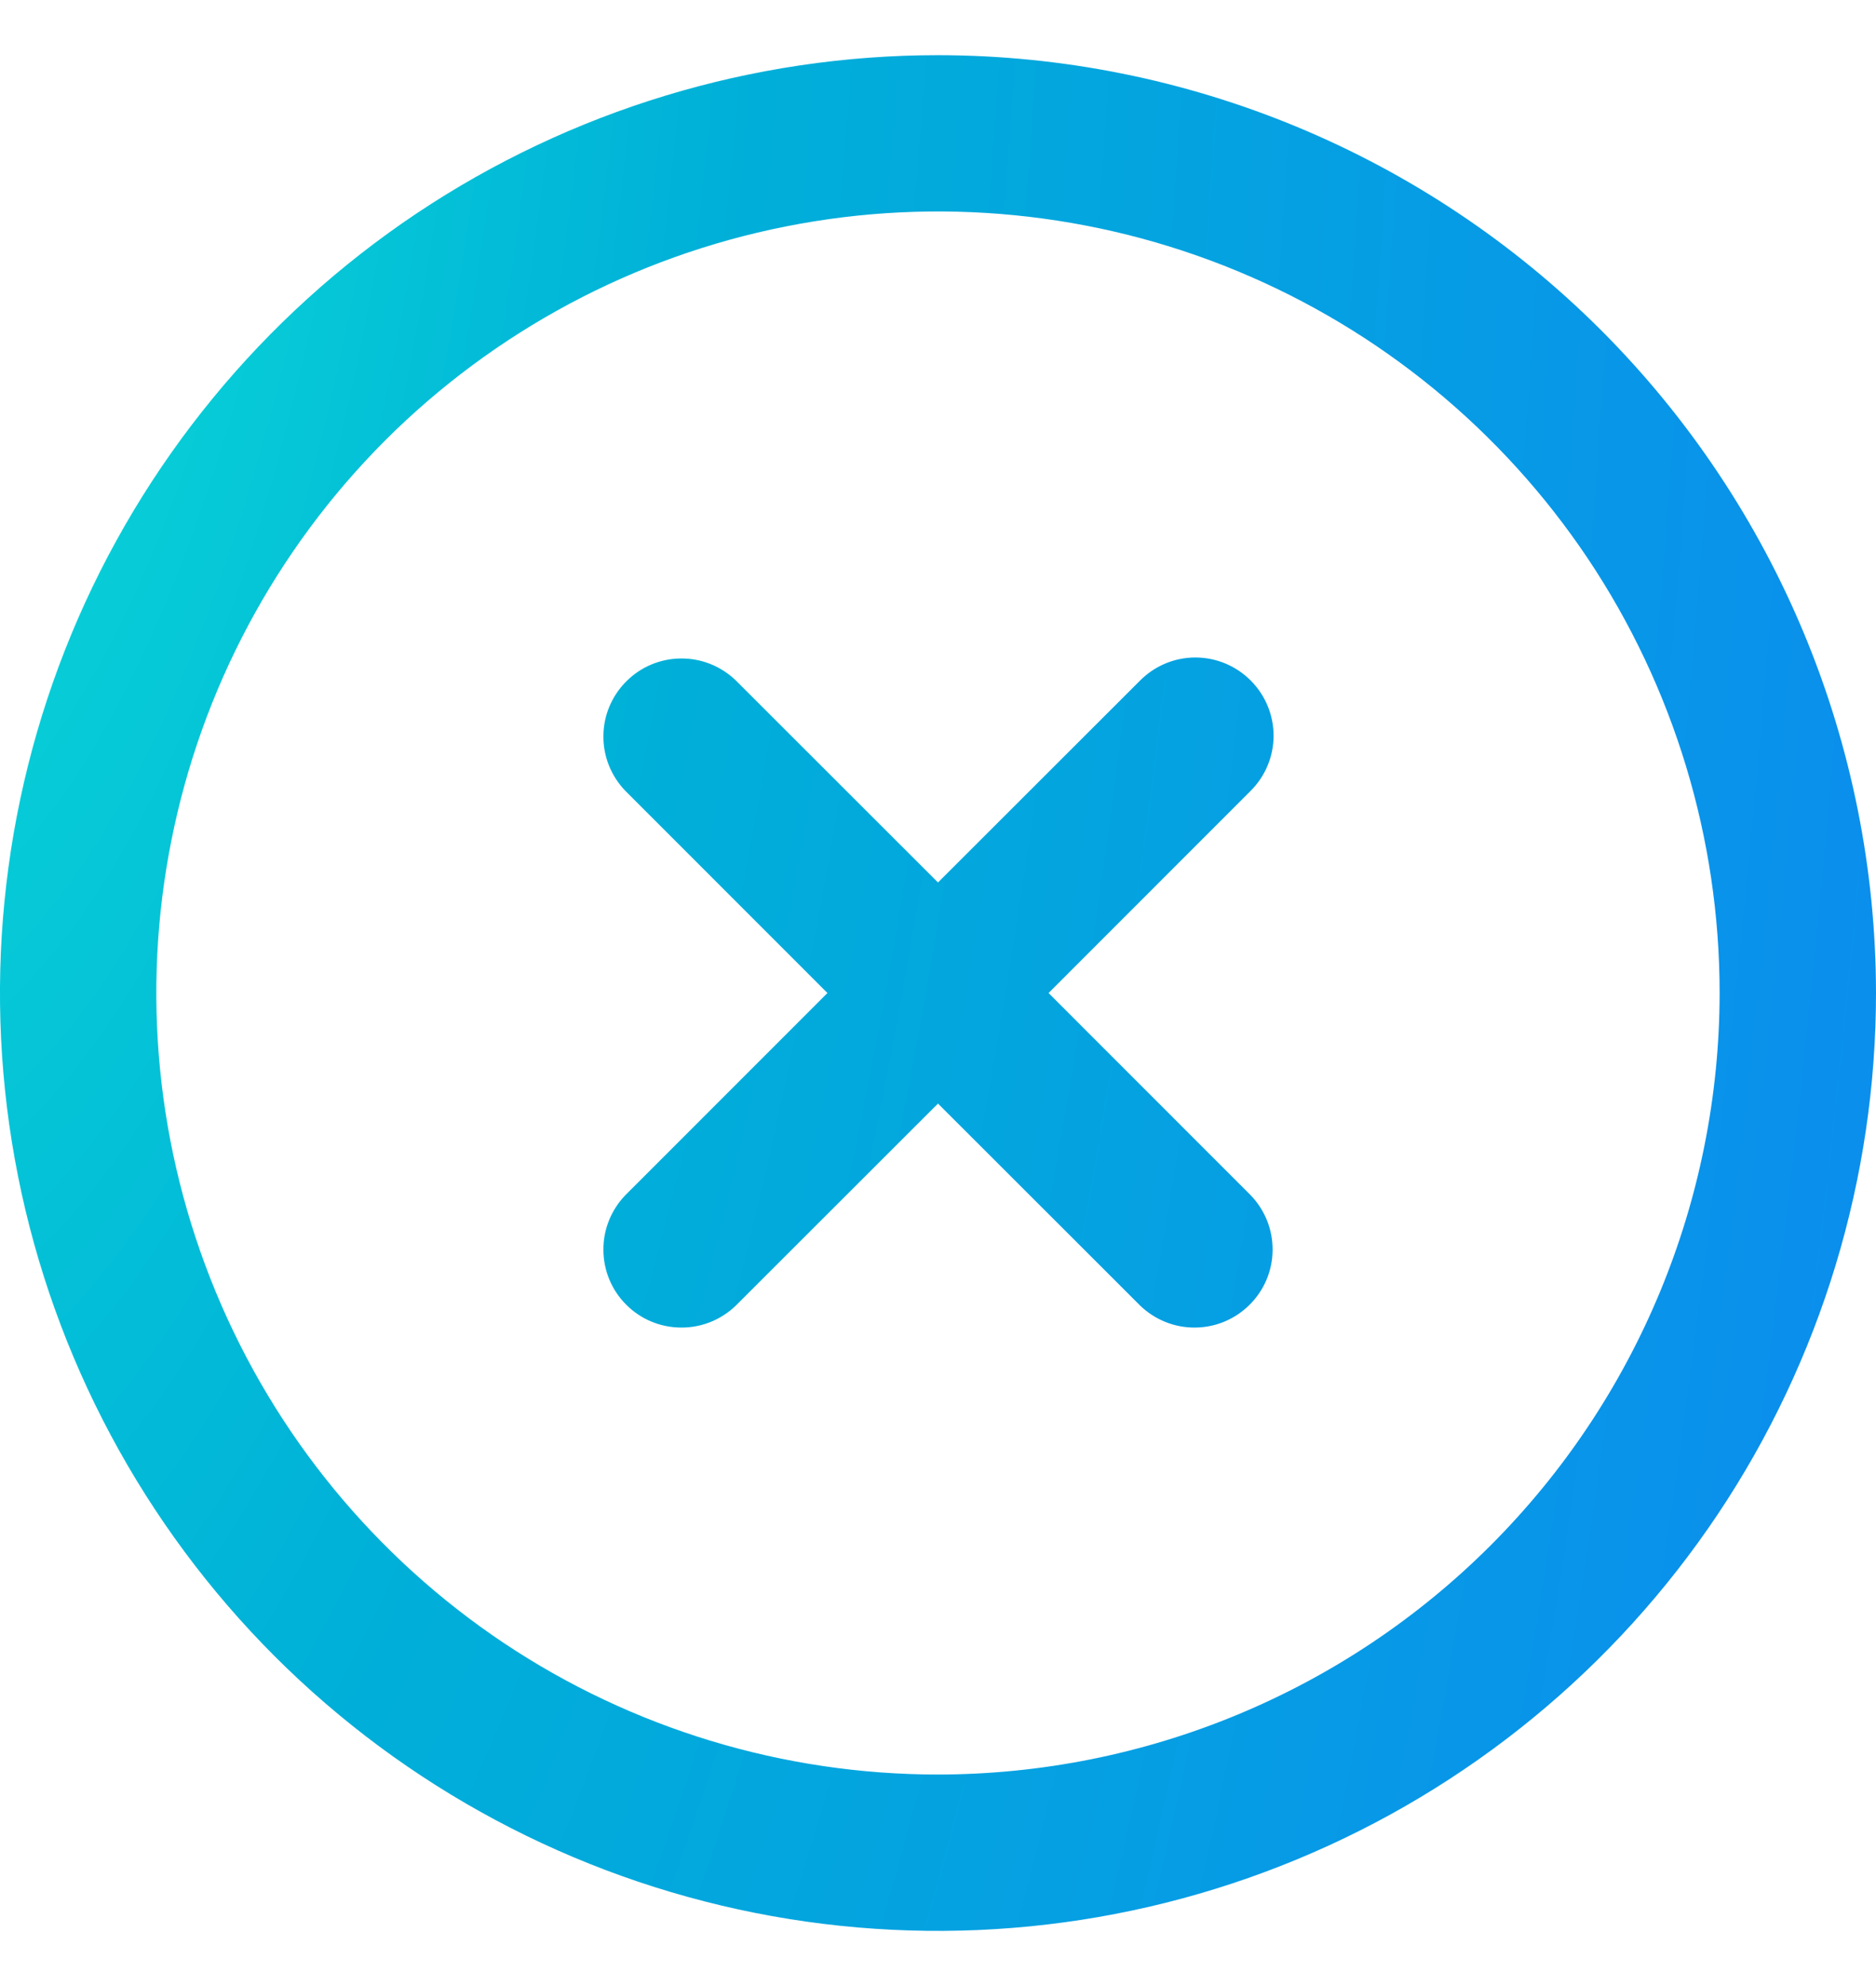 <svg width="17" height="18" viewBox="0 0 17 18" fill="none" xmlns="http://www.w3.org/2000/svg">
<g clip-path="url(#clip0_3195_37848)">
<path d="M8.5 0.5C10.754 0.502 12.914 1.399 14.508 2.992C16.101 4.586 16.998 6.746 17 9C17 10.681 16.501 12.325 15.567 13.723C14.633 15.12 13.306 16.209 11.753 16.852C10.2 17.496 8.491 17.665 6.842 17.337C5.193 17.009 3.678 16.2 2.489 15.011C1.301 13.822 0.491 12.307 0.163 10.658C-0.165 9.009 0.004 7.3 0.647 5.747C1.291 4.194 2.38 2.867 3.777 1.933C5.175 0.999 6.819 0.5 8.5 0.5ZM11.211 2.456C9.917 1.92 8.492 1.779 7.118 2.053C5.744 2.326 4.482 3.001 3.491 3.991C2.501 4.982 1.826 6.244 1.553 7.618C1.279 8.992 1.42 10.417 1.956 11.711C2.492 13.005 3.4 14.111 4.564 14.89C5.729 15.668 7.099 16.083 8.5 16.083C10.378 16.081 12.179 15.335 13.507 14.007C14.835 12.679 15.581 10.878 15.583 9C15.583 7.599 15.168 6.229 14.39 5.064C13.611 3.9 12.505 2.992 11.211 2.456ZM10.832 5.959C11.02 5.959 11.2 6.034 11.333 6.167C11.466 6.3 11.541 6.48 11.541 6.668C11.541 6.856 11.466 7.035 11.333 7.168L9.502 9L11.333 10.832C11.462 10.966 11.534 11.144 11.532 11.33C11.531 11.516 11.456 11.694 11.324 11.825C11.193 11.956 11.016 12.031 10.83 12.032C10.644 12.034 10.466 11.962 10.332 11.833L8.5 10.002L6.668 11.833C6.534 11.962 6.356 12.034 6.17 12.032C5.984 12.031 5.806 11.957 5.675 11.825C5.543 11.694 5.469 11.516 5.468 11.33C5.466 11.144 5.538 10.966 5.667 10.832L7.498 9L5.667 7.168C5.538 7.034 5.466 6.856 5.468 6.67C5.469 6.484 5.544 6.307 5.675 6.176C5.806 6.044 5.984 5.969 6.17 5.968C6.356 5.966 6.534 6.038 6.668 6.167L8.5 7.998L10.332 6.167C10.465 6.034 10.644 5.959 10.832 5.959Z" fill="url(#paint0_radial_3195_37848)"/>
</g>
<defs>
<radialGradient id="paint0_radial_3195_37848" cx="0" cy="0" r="1" gradientTransform="matrix(19.065 22.204 -7.116 57.258 -1.473 -4.704)" gradientUnits="userSpaceOnUse">
<stop stop-color="#0EEAD6"/>
<stop offset="0.396" stop-color="#00B0D8"/>
<stop offset="1" stop-color="#0C8AF0"/>
</radialGradient>
<clipPath id="clip0_3195_37848">
<rect width="17" height="17" fill="white" transform="translate(0 0.5)"/>
</clipPath>
</defs>
</svg>
